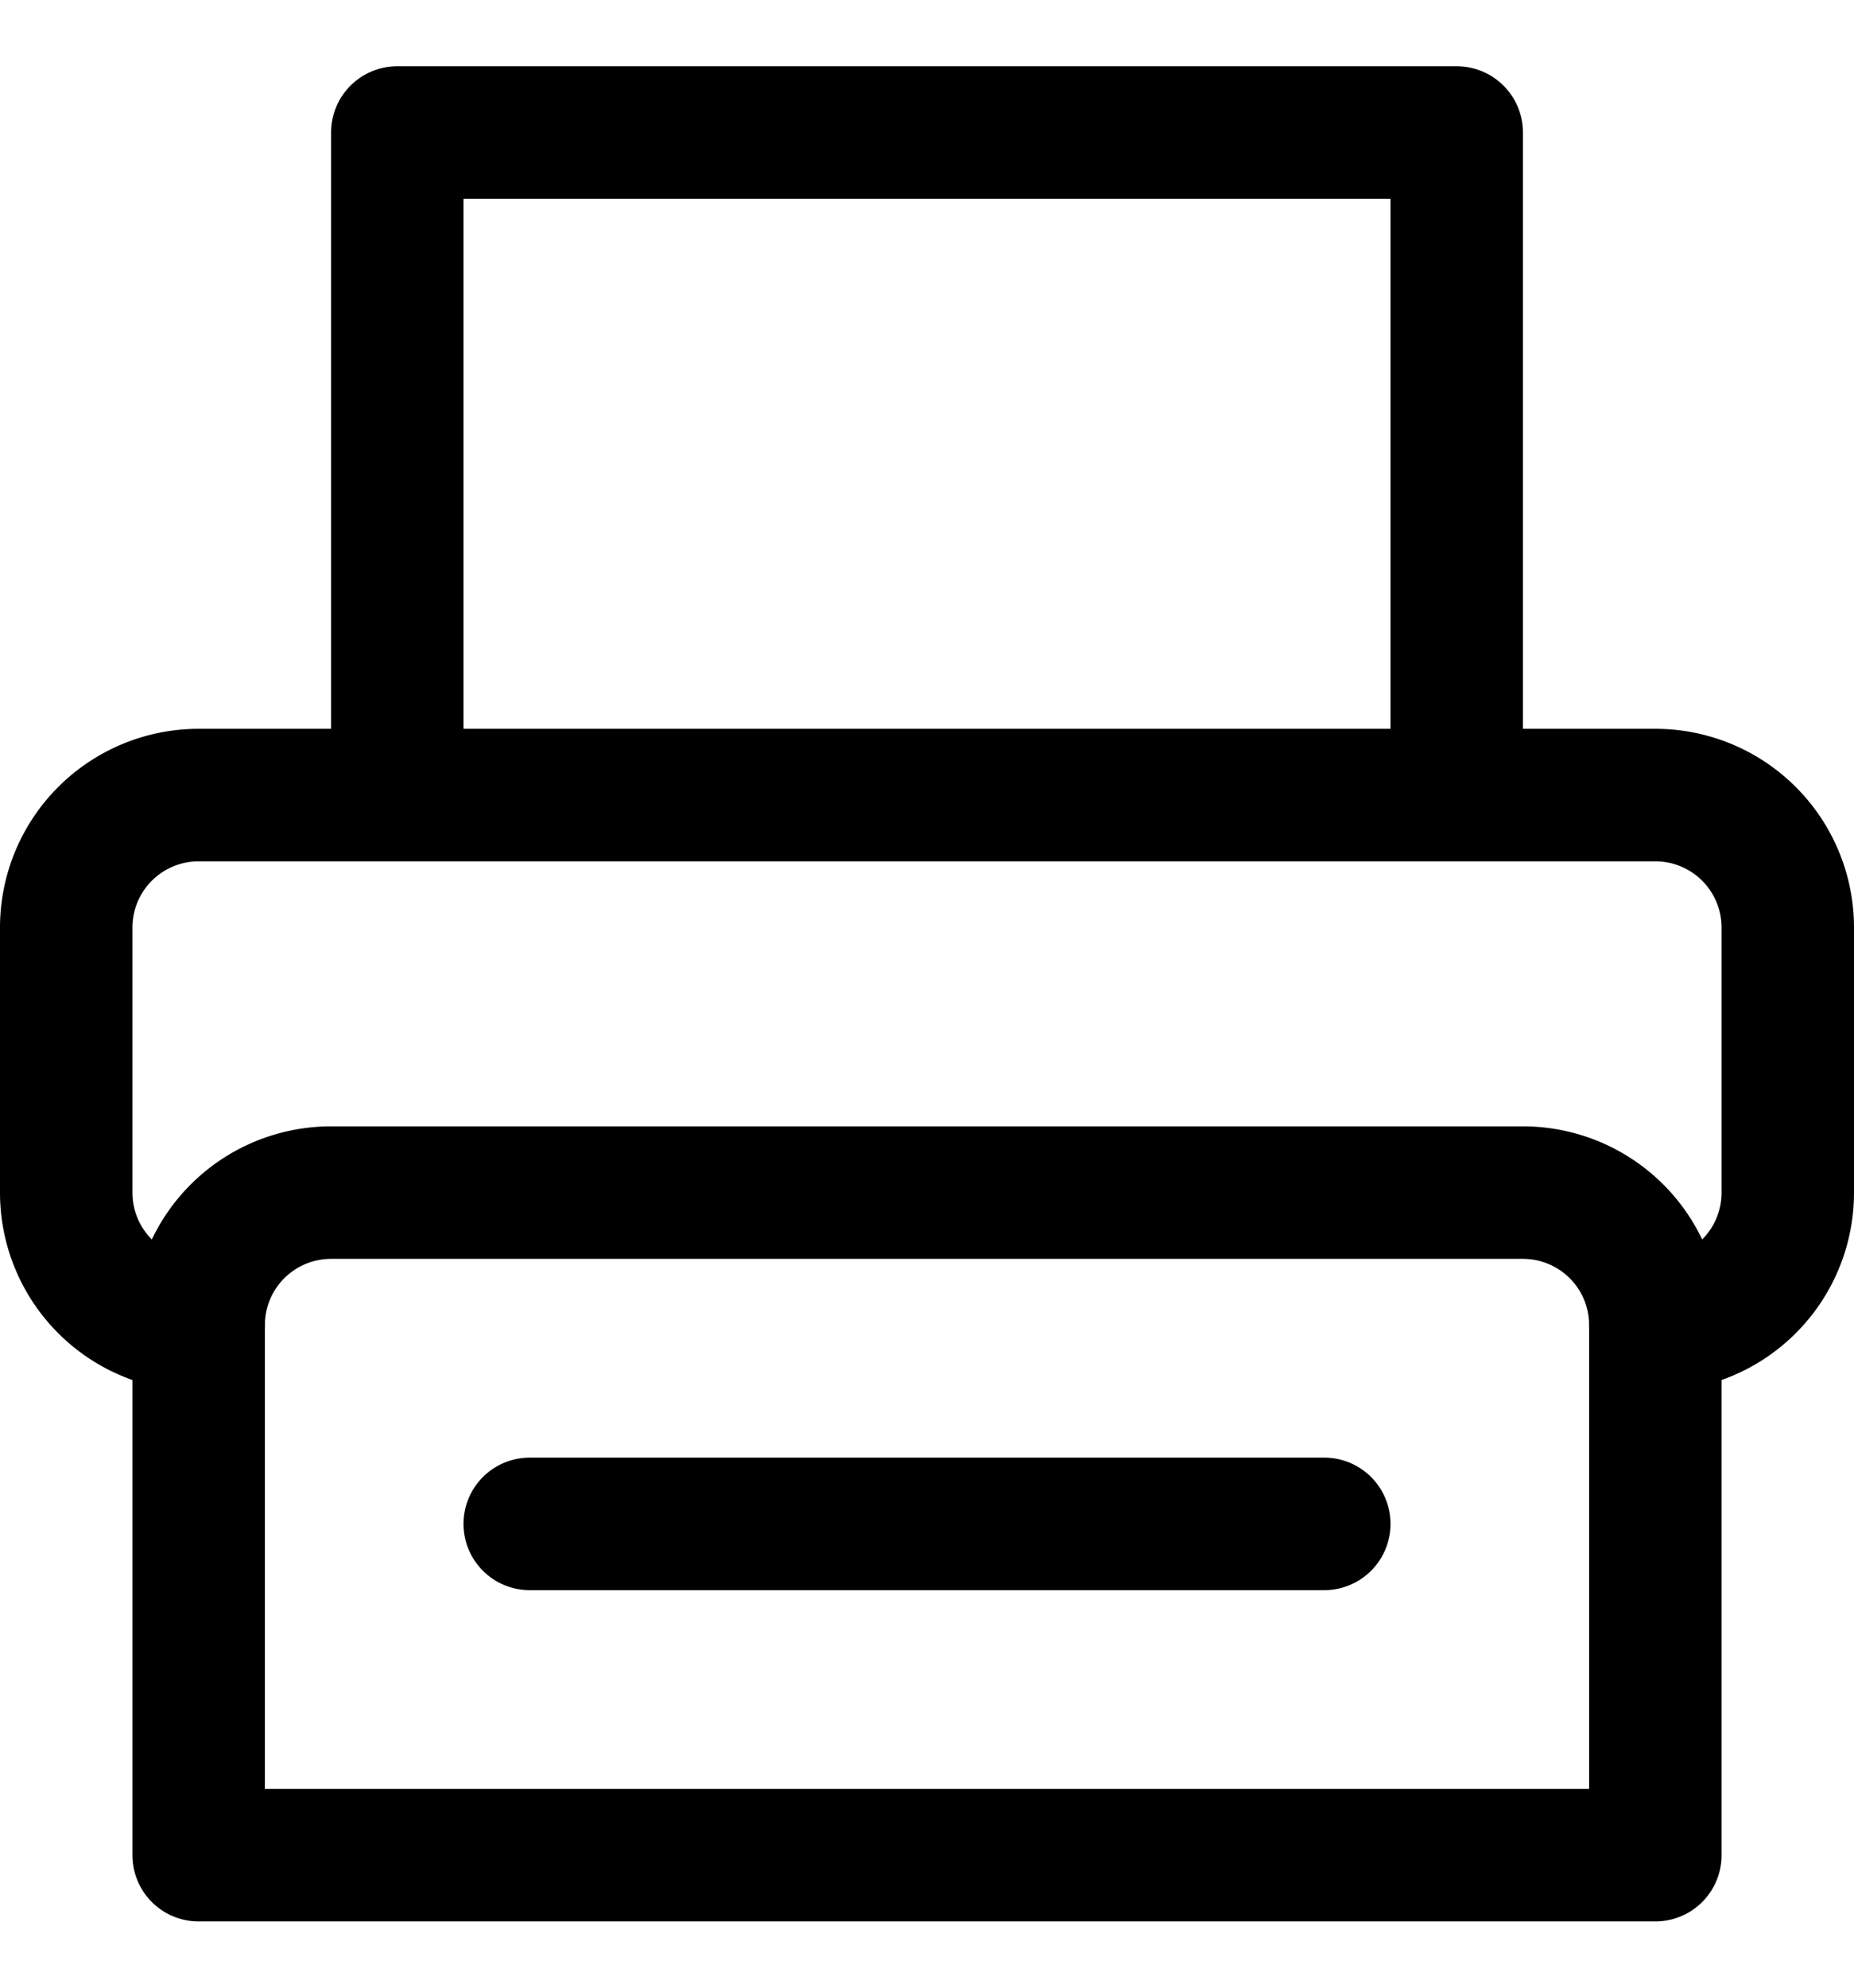 <svg xmlns="http://www.w3.org/2000/svg" width="14" height="15" fill="none" viewBox="0 0 14 15"><g stroke="currentColor" stroke-linecap="round" stroke-linejoin="round"><path d="M2.5 9h9a1 1 0 0 1 1 1v4h-11v-4a1 1 0 0 1 1-1v0Z"/><path d="M1.5 10a1 1 0 0 1-1-1V7a1 1 0 0 1 1-1h11a1 1 0 0 1 1 1v2a1 1 0 0 1-1 1M11 1H3v5h8V1ZM4 11.5h6"/></g></svg>
